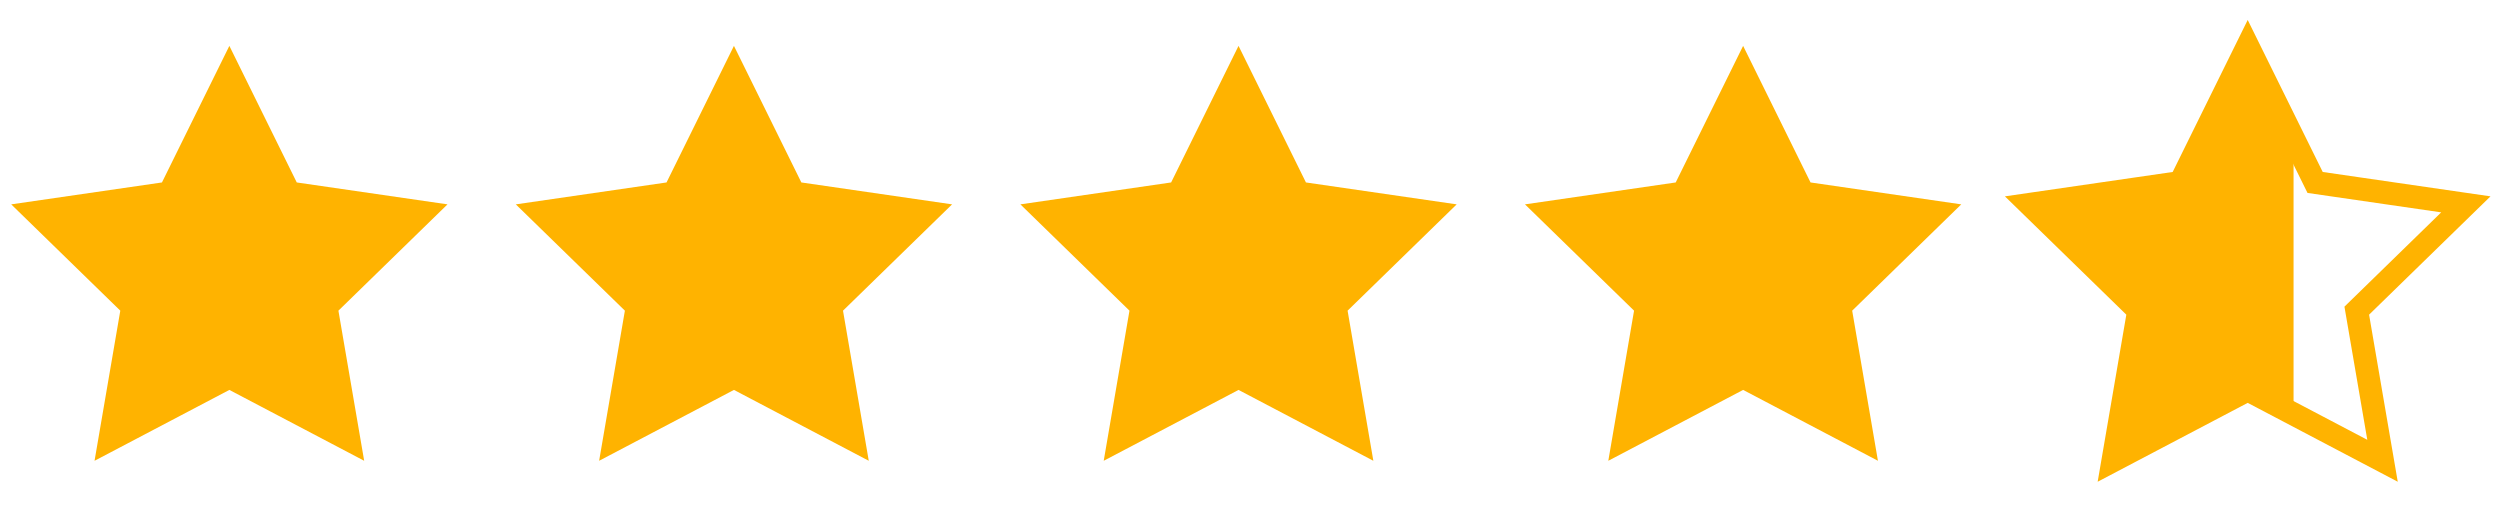 <?xml version="1.0" encoding="UTF-8"?>
<svg width="109px" height="22px" viewBox="0 0 109 22" version="1.1" xmlns="http://www.w3.org/2000/svg" xmlns:xlink="http://www.w3.org/1999/xlink">
    <title>Group Copy 2</title>
    <g id="Page-1" stroke="none" stroke-width="1" fill="none" fill-rule="evenodd">
        <g id="1" transform="translate(-1015, -572)">
            <g id="Page"></g>
            <g id="Group-42" transform="translate(901, 566)">
                <g id="Group-Copy-2" transform="translate(114, 8)">
                    <polygon id="Star" fill="#FFB300" points="10 15 4.122 18.09 5.245 11.545 0.489 6.91 7.061 5.955 10 0 12.939 5.955 19.511 6.91 14.755 11.545 15.878 18.09"></polygon>
                    <polygon id="Star-Copy" fill="#FFB300" points="32 15 26.122 18.09 27.245 11.545 22.489 6.91 29.061 5.955 32 0 34.939 5.955 41.511 6.91 36.755 11.545 37.878 18.09"></polygon>
                    <polygon id="Star-Copy-2" fill="#FFB300" points="54 15 48.122 18.09 49.245 11.545 44.489 6.91 51.061 5.955 54 0 56.939 5.955 63.511 6.91 58.755 11.545 59.878 18.09"></polygon>
                    <polygon id="Star-Copy-3" fill="#FFB300" points="76 15 70.122 18.09 71.245 11.545 66.489 6.91 73.061 5.955 76 0 78.939 5.955 85.511 6.91 80.755 11.545 81.878 18.09"></polygon>
                    <path d="M98,0 L99.999,4.052 L99.999,16.051 L98,15 L92.122,18.09 L93.245,11.545 L88.489,6.91 L95.061,5.955 L98,0 Z" id="Combined-Shape" fill="#FFB300"></path>
                    <polygon id="Star-Copy-4" stroke="#FFB300" points="98 15 92.122 18.09 93.245 11.545 88.489 6.91 95.061 5.955 98 0 100.939 5.955 107.511 6.91 102.755 11.545 103.878 18.09"></polygon>
                </g>
            </g>
        </g>
    </g>
</svg>